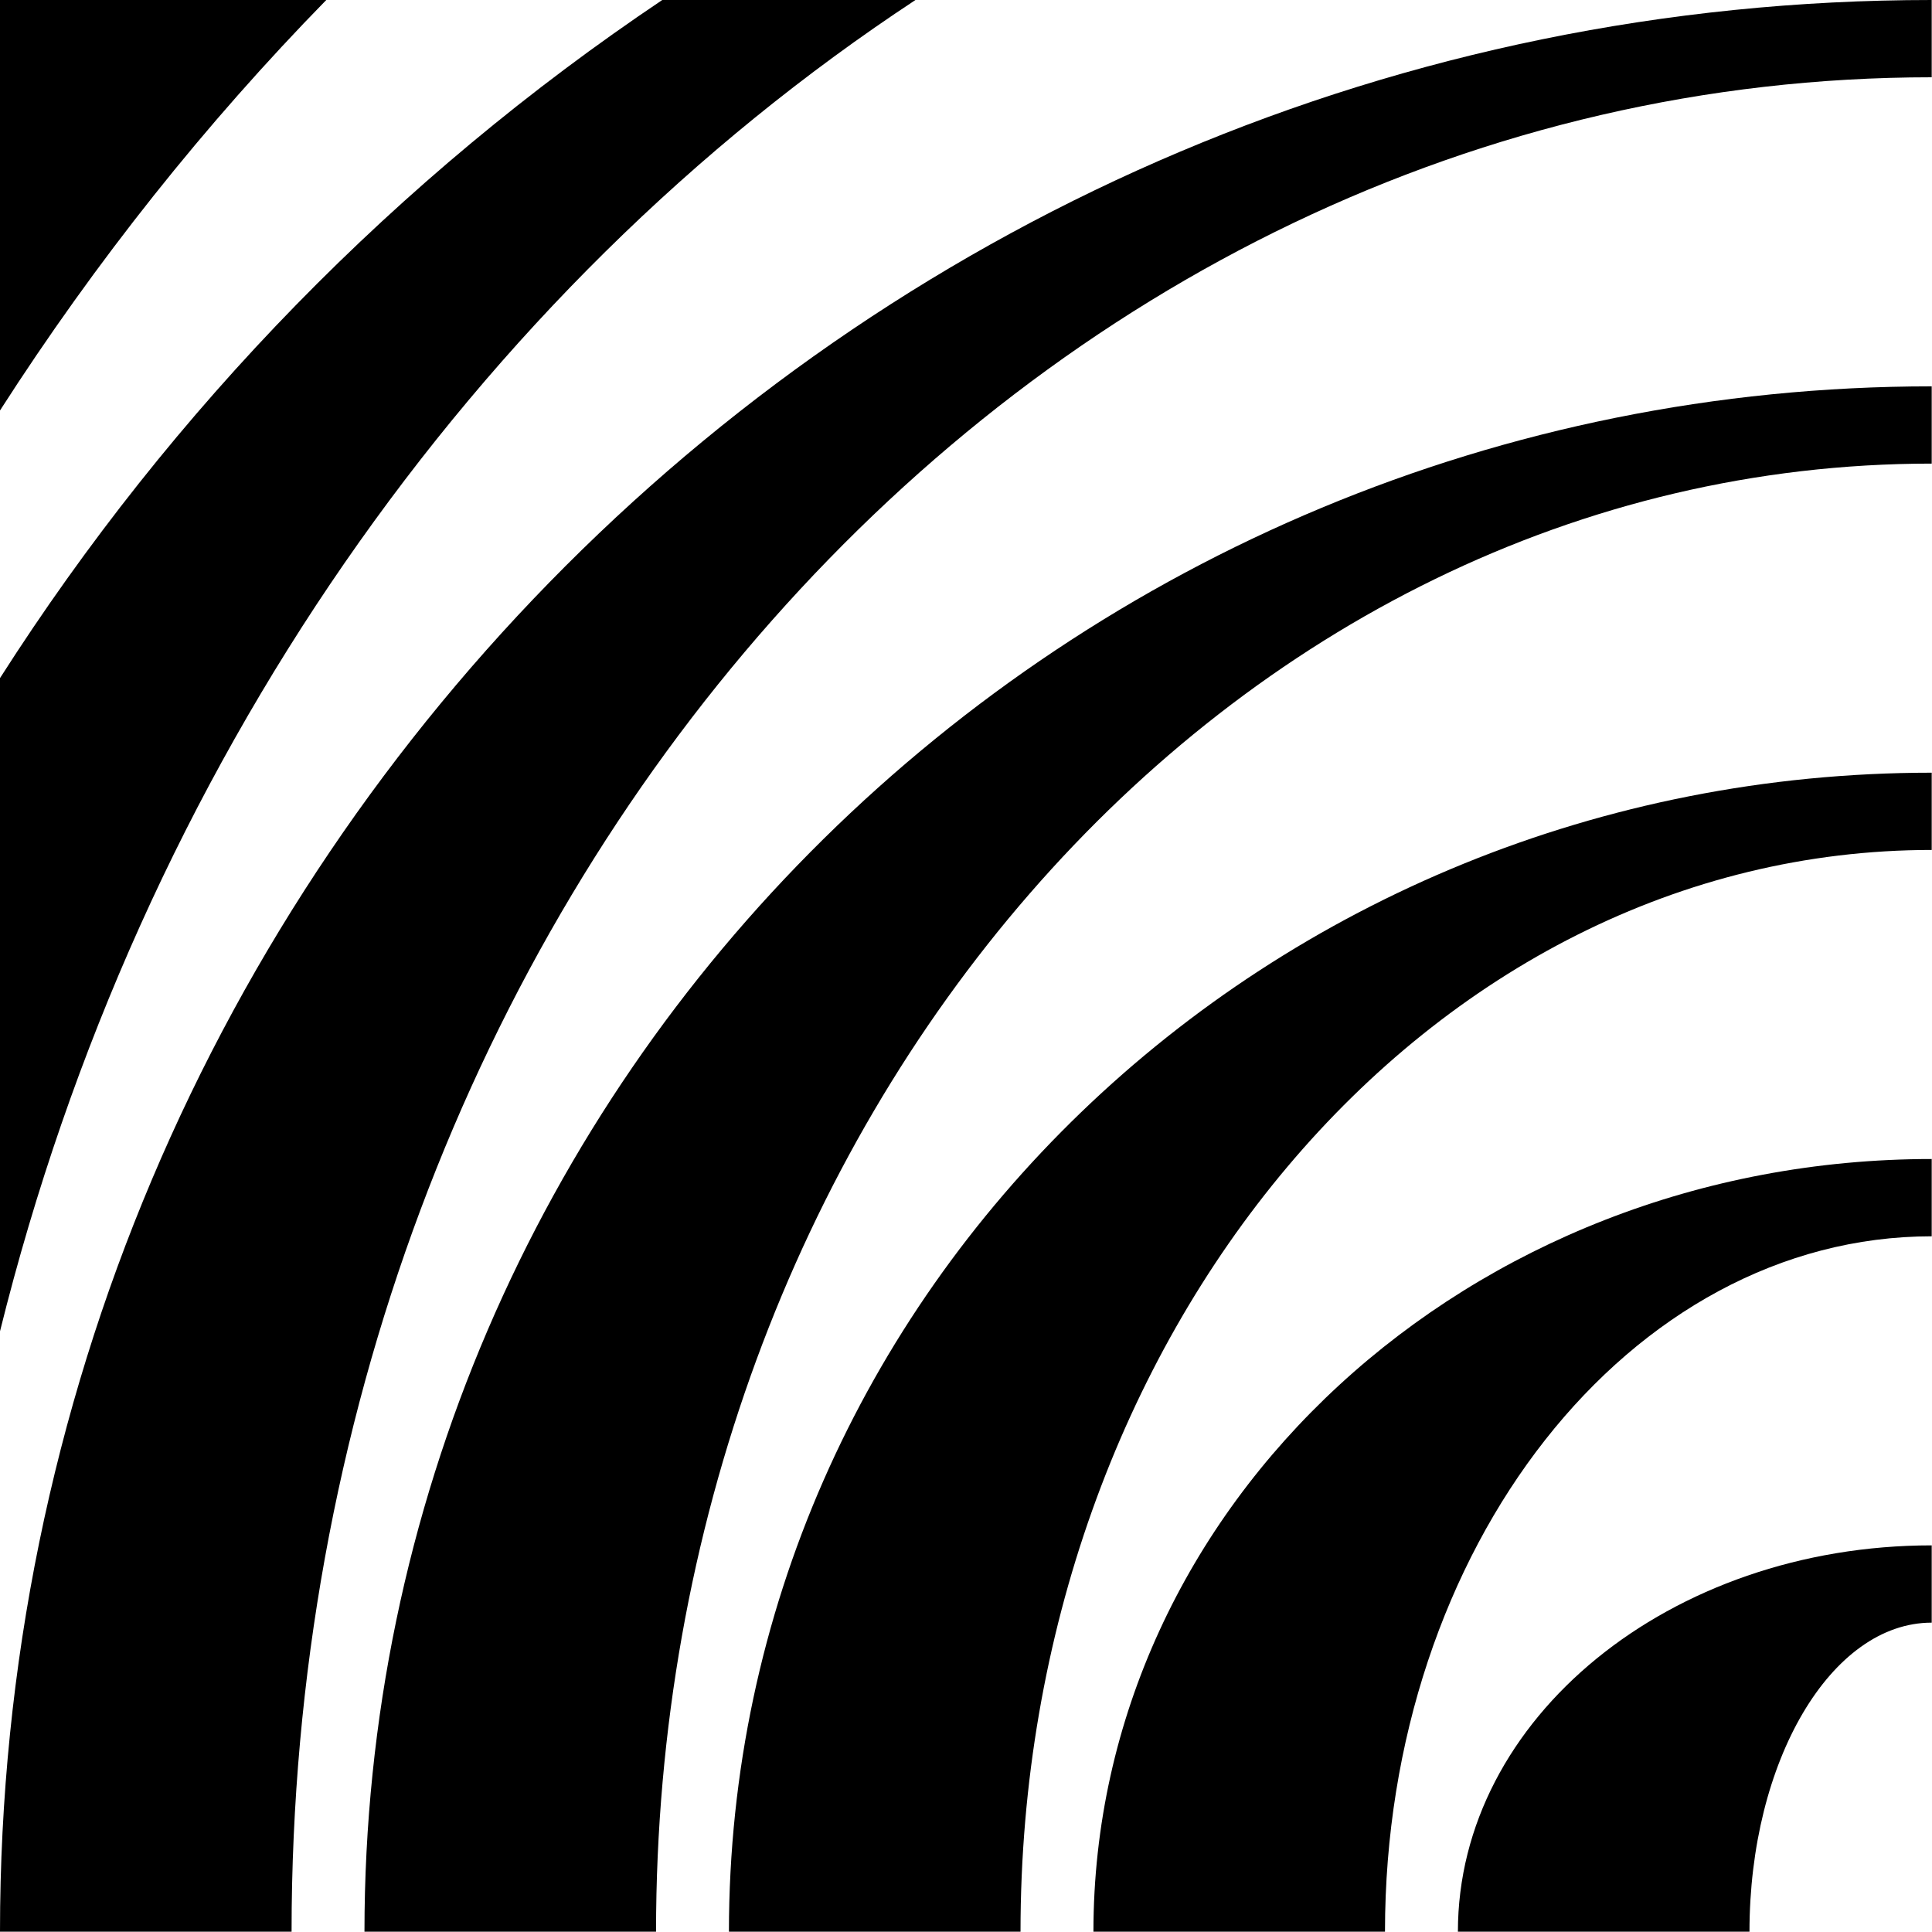 <?xml version="1.0" encoding="UTF-8" standalone="no"?>
<!DOCTYPE svg PUBLIC "-//W3C//DTD SVG 1.1//EN" "http://www.w3.org/Graphics/SVG/1.1/DTD/svg11.dtd">
<svg width="100%" height="100%" viewBox="0 0 74 74" version="1.1" xmlns="http://www.w3.org/2000/svg" xmlns:xlink="http://www.w3.org/1999/xlink" xml:space="preserve" xmlns:serif="http://www.serif.com/" style="fill-rule:evenodd;clip-rule:evenodd;stroke-linejoin:round;stroke-miterlimit:2;">
    <style>
      path {
        fill: #000000;
      }
      @media (prefers-color-scheme: dark) {
        path { fill: #ffffff; stroke: #ffffff }
      }
    </style>
    <g id="Waves_black">
        <path id="Fill-6" d="M0,0L0,15.722C3.666,10.008 7.86,4.742 12.497,0L0,0Z"/>
        <path id="Fill-8" d="M35.064,0L25.366,0C15.241,6.795 6.588,15.649 -0,25.973L-0,50.991C5.372,29.351 18.137,11.152 35.064,0"/>
        <path id="Fill-11" d="M0,73.989L11.168,73.989C11.168,34.761 39.294,2.96 73.989,2.96L73.989,0C33.126,0 0,33.126 0,73.989"/>
        <path id="Fill-13" d="M13.96,73.989L25.128,73.989C25.128,42.933 47.004,17.757 73.989,17.757L73.989,14.798C40.836,14.798 13.96,41.299 13.96,73.989"/>
        <path id="Fill-15" d="M27.92,73.989L39.088,73.989C39.088,51.106 54.714,32.555 73.989,32.555L73.989,29.596C48.546,29.596 27.92,49.471 27.92,73.989"/>
        <path id="Fill-17" d="M41.881,73.989L53.048,73.989C53.048,59.278 62.423,47.353 73.989,47.353L73.989,44.393C56.256,44.393 41.881,57.644 41.881,73.989"/>
        <path id="Fill-19" d="M55.841,73.989L67.009,73.989C67.009,67.451 70.134,62.151 73.989,62.151L73.989,59.191C63.966,59.191 55.841,65.816 55.841,73.989"/>
    </g>
</svg>
